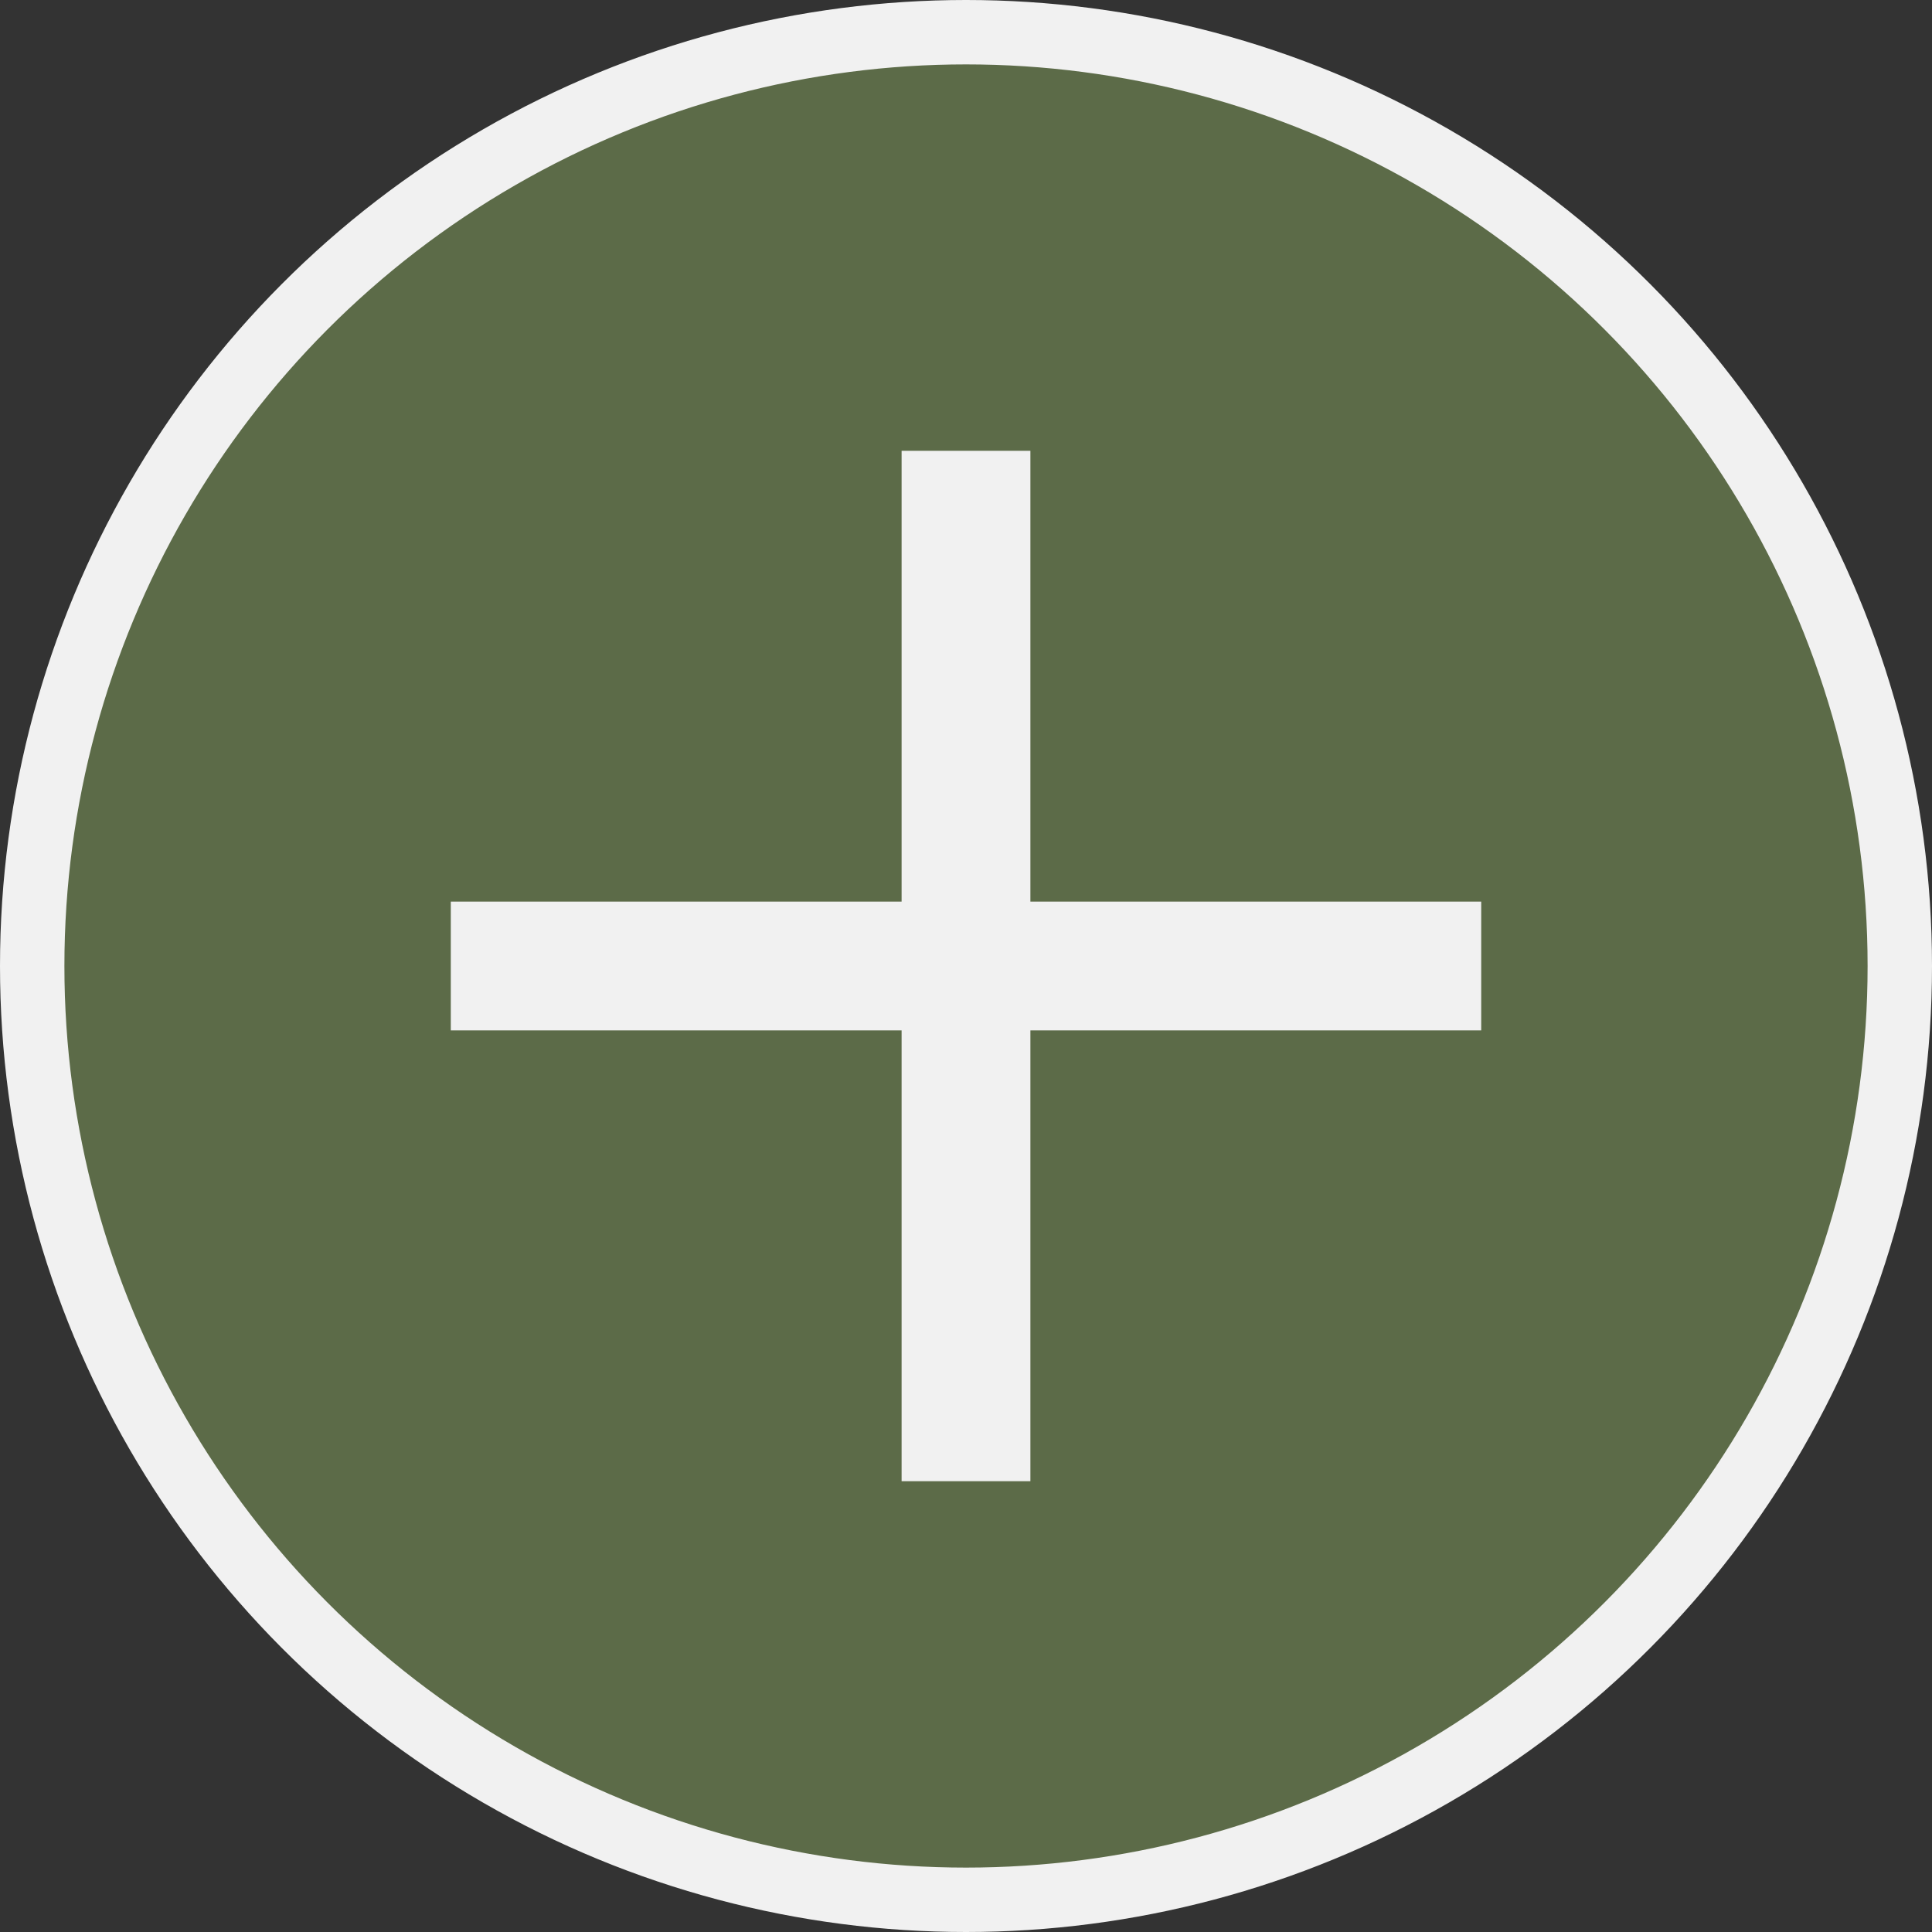 <?xml version="1.0" encoding="UTF-8"?> <svg xmlns="http://www.w3.org/2000/svg" width="30" height="30" viewBox="0 0 30 30" fill="none"><rect x="0" y="0" width="30" height="30" fill="#333333" stroke="none"/><circle cx="15" cy="15" r="14.5" fill="#5C6B48" stroke="#F1F1F1"></circle><path d="M15 7V23" stroke="#F1F1F1" stroke-width="2"></path><path d="M23 15L7 15" stroke="#F1F1F1" stroke-width="2"></path></svg> 